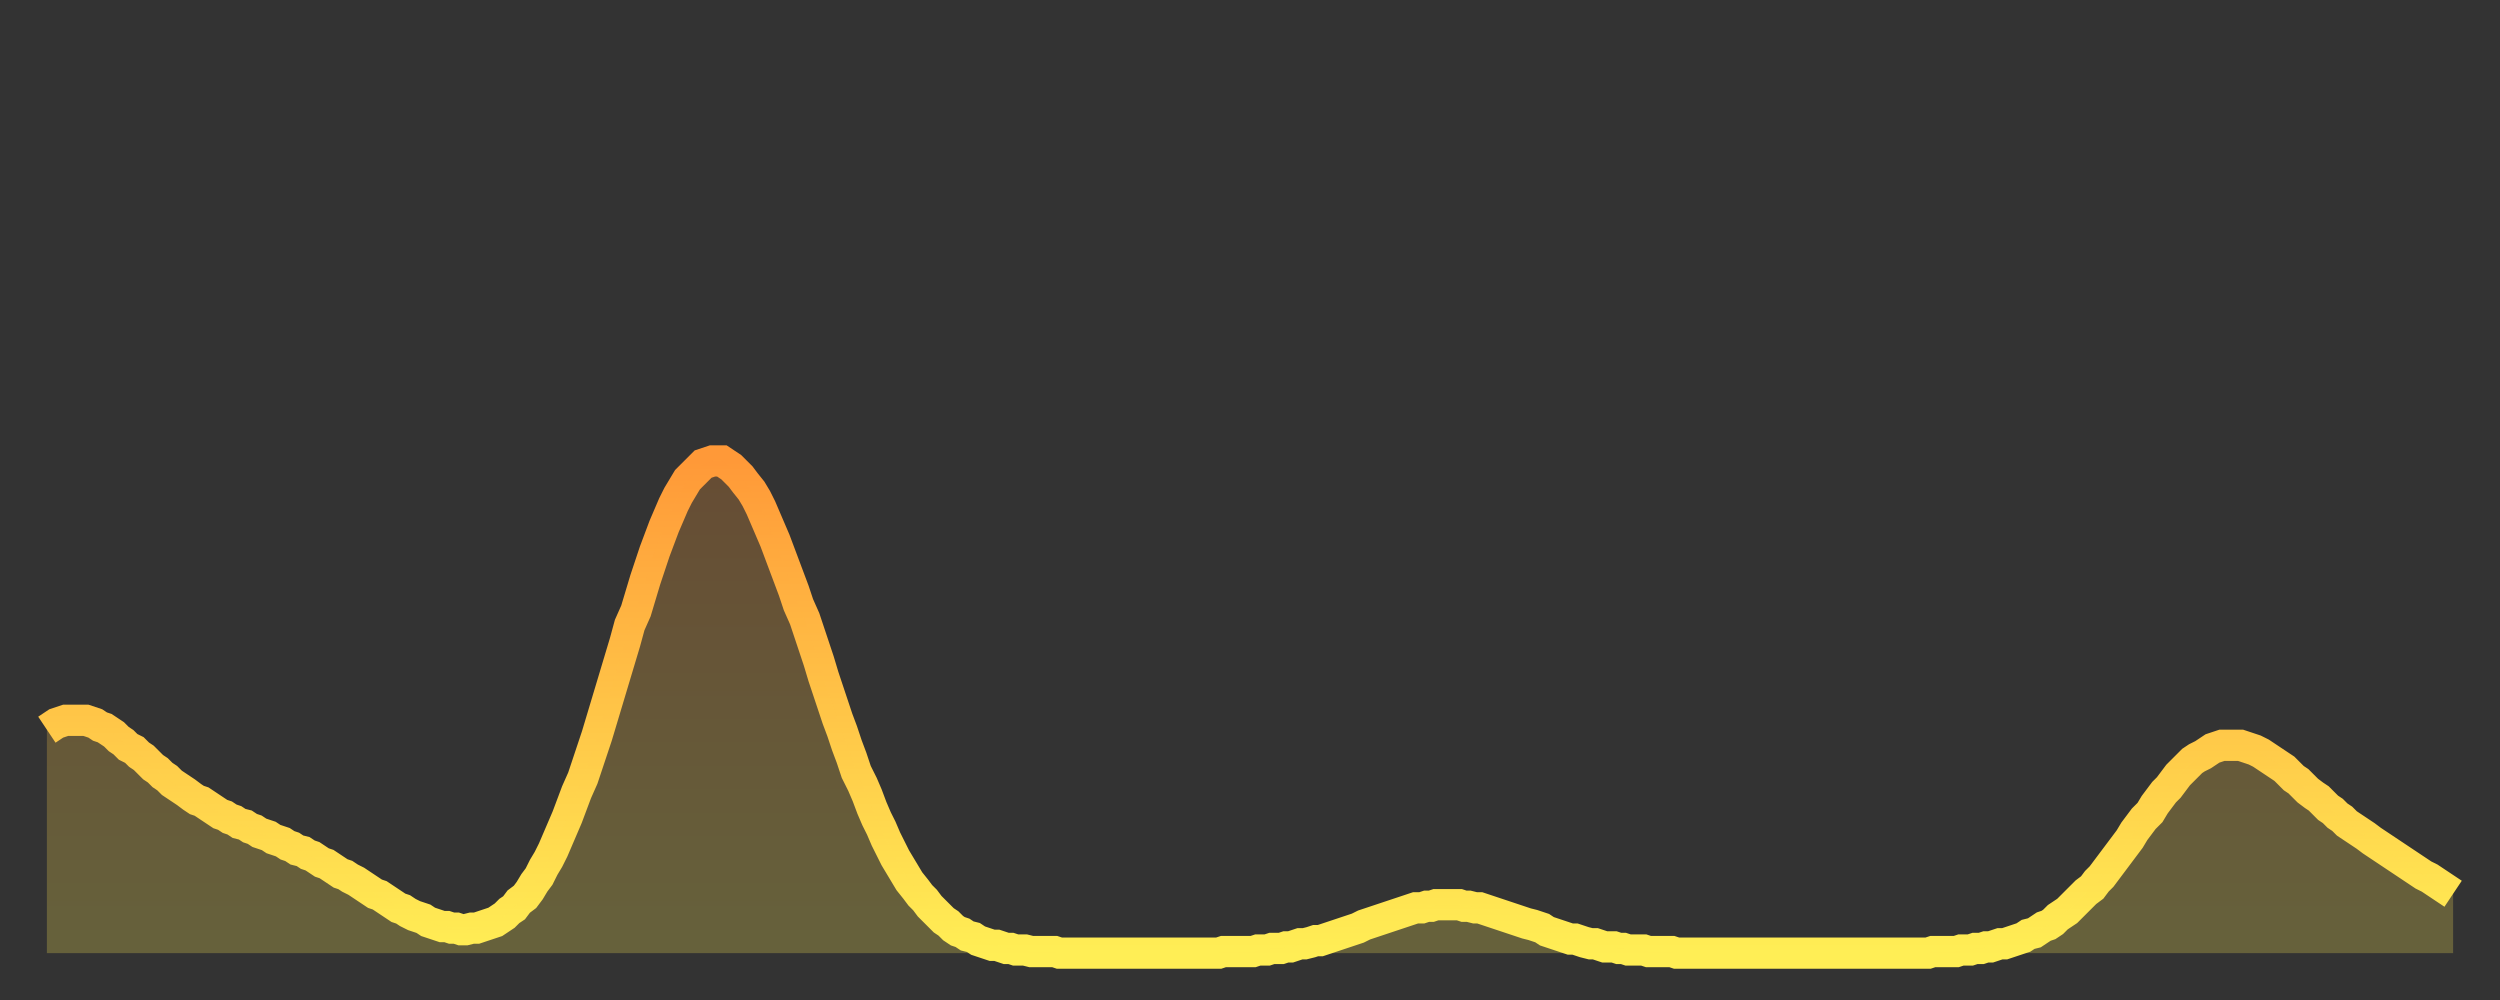 <?xml version="1.0" encoding="utf-8" ?>
<svg baseProfile="full" height="64" version="1.1" width="160" xmlns="http://www.w3.org/2000/svg" xmlns:ev="http://www.w3.org/2001/xml-events" xmlns:xlink="http://www.w3.org/1999/xlink"><rect width="100%" height="100%" fill="#333333" stroke="none"/><defs><linearGradient id="id191456" x1="0" x2="0" y1="0" y2="1"><stop offset="0%" stop-color="#ff9938" /><stop offset="50%" stop-color="#ffc447" /><stop offset="100%" stop-color="#ffee55" /></linearGradient></defs><g transform="translate(3,3)"><g><path d="M 0.0 43.7 L 0.3 43.5 0.6 43.3 0.9 43.2 1.2 43.1 1.5 43.1 1.9 43.1 2.2 43.1 2.5 43.1 2.8 43.2 3.1 43.3 3.4 43.5 3.7 43.6 4.0 43.8 4.3 44.0 4.6 44.3 4.9 44.5 5.2 44.8 5.6 45.0 5.9 45.3 6.2 45.5 6.5 45.8 6.8 46.1 7.1 46.3 7.4 46.6 7.7 46.8 8.0 47.1 8.3 47.3 8.6 47.5 8.9 47.7 9.3 48.0 9.6 48.2 9.9 48.3 10.2 48.5 10.5 48.7 10.8 48.9 11.1 49.1 11.4 49.2 11.7 49.4 12.0 49.5 12.3 49.7 12.7 49.8 13.0 50.0 13.3 50.1 13.6 50.3 13.9 50.4 14.2 50.5 14.5 50.7 14.8 50.8 15.1 50.9 15.4 51.1 15.7 51.2 16.0 51.4 16.4 51.5 16.7 51.7 17.0 51.8 17.3 52.0 17.6 52.2 17.9 52.3 18.2 52.5 18.5 52.7 18.8 52.9 19.1 53.0 19.4 53.2 19.8 53.4 20.1 53.6 20.4 53.8 20.7 54.0 21.0 54.2 21.3 54.3 21.6 54.5 21.9 54.7 22.2 54.9 22.5 55.1 22.8 55.2 23.1 55.4 23.5 55.6 23.8 55.7 24.1 55.8 24.4 56.0 24.7 56.1 25.0 56.2 25.3 56.3 25.6 56.3 25.9 56.4 26.2 56.4 26.5 56.5 26.8 56.5 27.2 56.4 27.5 56.4 27.8 56.3 28.1 56.2 28.4 56.1 28.7 56.0 29.0 55.8 29.3 55.6 29.6 55.3 29.9 55.1 30.2 54.7 30.6 54.4 30.9 54.0 31.2 53.5 31.5 53.1 31.8 52.5 32.1 52.0 32.4 51.4 32.7 50.7 33.0 50.0 33.3 49.3 33.6 48.5 33.9 47.7 34.3 46.8 34.6 45.9 34.9 45.0 35.2 44.1 35.5 43.1 35.8 42.1 36.1 41.1 36.4 40.1 36.7 39.1 37.0 38.1 37.3 37.0 37.7 36.1 38.0 35.1 38.3 34.1 38.6 33.2 38.9 32.3 39.2 31.5 39.5 30.7 39.8 30.0 40.1 29.3 40.4 28.7 40.7 28.2 41.0 27.7 41.4 27.3 41.7 27.0 42.0 26.7 42.3 26.6 42.6 26.5 42.9 26.5 43.2 26.5 43.5 26.7 43.8 26.9 44.1 27.2 44.4 27.5 44.7 27.9 45.1 28.4 45.4 28.9 45.7 29.5 46.0 30.2 46.3 30.9 46.6 31.6 46.9 32.4 47.2 33.2 47.5 34.0 47.8 34.8 48.1 35.7 48.5 36.6 48.8 37.5 49.1 38.4 49.4 39.3 49.7 40.3 50.0 41.2 50.3 42.1 50.6 43.0 50.9 43.8 51.2 44.7 51.5 45.5 51.8 46.4 52.2 47.2 52.5 47.9 52.8 48.7 53.1 49.4 53.4 50.0 53.7 50.7 54.0 51.3 54.3 51.9 54.6 52.4 54.9 52.9 55.2 53.4 55.6 53.9 55.9 54.3 56.2 54.6 56.5 55.0 56.8 55.3 57.1 55.6 57.4 55.9 57.7 56.1 58.0 56.4 58.3 56.6 58.6 56.7 58.9 56.9 59.3 57.0 59.6 57.2 59.9 57.3 60.2 57.4 60.5 57.5 60.8 57.5 61.1 57.6 61.4 57.7 61.7 57.7 62.0 57.8 62.3 57.8 62.6 57.8 63.0 57.9 63.3 57.9 63.6 57.9 63.9 57.9 64.2 57.9 64.5 57.9 64.8 58.0 65.1 58.0 65.4 58.0 65.7 58.0 66.0 58.0 66.4 58.0 66.7 58.0 67.0 58.0 67.3 58.0 67.6 58.0 67.9 58.0 68.2 58.0 68.5 58.0 68.8 58.0 69.1 58.0 69.4 58.0 69.7 58.0 70.1 58.0 70.4 58.0 70.7 58.0 71.0 58.0 71.3 58.0 71.6 58.0 71.9 58.0 72.2 58.0 72.5 58.0 72.8 58.0 73.1 58.0 73.5 58.0 73.8 58.0 74.1 58.0 74.4 58.0 74.7 58.0 75.0 58.0 75.3 57.9 75.6 57.9 75.9 57.9 76.2 57.9 76.5 57.9 76.8 57.9 77.2 57.9 77.5 57.8 77.8 57.8 78.1 57.8 78.4 57.7 78.7 57.7 79.0 57.7 79.3 57.6 79.6 57.6 79.9 57.5 80.2 57.4 80.5 57.4 80.9 57.3 81.2 57.2 81.5 57.2 81.8 57.1 82.1 57.0 82.4 56.9 82.7 56.8 83.0 56.7 83.3 56.6 83.6 56.5 83.9 56.4 84.3 56.2 84.6 56.1 84.9 56.0 85.2 55.9 85.5 55.8 85.8 55.7 86.1 55.6 86.4 55.5 86.7 55.4 87.0 55.3 87.3 55.2 87.6 55.1 88.0 55.1 88.3 55.0 88.6 55.0 88.9 54.9 89.2 54.9 89.5 54.9 89.8 54.9 90.1 54.9 90.4 54.9 90.7 55.0 91.0 55.0 91.4 55.1 91.7 55.1 92.0 55.2 92.3 55.3 92.6 55.4 92.9 55.5 93.2 55.6 93.5 55.7 93.8 55.8 94.1 55.9 94.4 56.0 94.7 56.1 95.1 56.2 95.4 56.3 95.7 56.4 96.0 56.6 96.3 56.7 96.6 56.8 96.9 56.9 97.2 57.0 97.5 57.1 97.8 57.1 98.1 57.2 98.4 57.3 98.8 57.4 99.1 57.4 99.4 57.5 99.7 57.6 100.0 57.6 100.3 57.6 100.6 57.7 100.9 57.7 101.2 57.8 101.5 57.8 101.8 57.8 102.2 57.8 102.5 57.9 102.8 57.9 103.1 57.9 103.4 57.9 103.7 57.9 104.0 57.9 104.3 58.0 104.6 58.0 104.9 58.0 105.2 58.0 105.5 58.0 105.9 58.0 106.2 58.0 106.5 58.0 106.8 58.0 107.1 58.0 107.4 58.0 107.7 58.0 108.0 58.0 108.3 58.0 108.6 58.0 108.9 58.0 109.3 58.0 109.6 58.0 109.9 58.0 110.2 58.0 110.5 58.0 110.8 58.0 111.1 58.0 111.4 58.0 111.7 58.0 112.0 58.0 112.3 58.0 112.6 58.0 113.0 58.0 113.3 58.0 113.6 58.0 113.9 58.0 114.2 58.0 114.5 58.0 114.8 58.0 115.1 58.0 115.4 58.0 115.7 58.0 116.0 58.0 116.3 58.0 116.7 58.0 117.0 58.0 117.3 58.0 117.6 58.0 117.9 58.0 118.2 58.0 118.5 58.0 118.8 58.0 119.1 58.0 119.4 58.0 119.7 58.0 120.1 58.0 120.4 58.0 120.7 57.9 121.0 57.9 121.3 57.9 121.6 57.9 121.9 57.9 122.2 57.9 122.5 57.8 122.8 57.8 123.1 57.8 123.4 57.7 123.8 57.7 124.1 57.6 124.4 57.6 124.7 57.5 125.0 57.4 125.3 57.4 125.6 57.3 125.9 57.2 126.2 57.1 126.5 57.0 126.8 56.8 127.2 56.7 127.5 56.5 127.8 56.3 128.1 56.2 128.4 56.0 128.7 55.7 129.0 55.5 129.3 55.3 129.6 55.0 129.9 54.7 130.2 54.4 130.5 54.1 130.9 53.8 131.2 53.4 131.5 53.1 131.8 52.7 132.1 52.3 132.4 51.9 132.7 51.5 133.0 51.1 133.3 50.7 133.6 50.2 133.9 49.8 134.2 49.4 134.6 49.0 134.9 48.5 135.2 48.1 135.5 47.7 135.8 47.4 136.1 47.0 136.4 46.6 136.7 46.3 137.0 46.0 137.3 45.7 137.6 45.5 138.0 45.3 138.3 45.1 138.6 44.9 138.9 44.8 139.2 44.7 139.5 44.7 139.8 44.7 140.1 44.7 140.4 44.7 140.7 44.8 141.0 44.9 141.3 45.0 141.7 45.2 142.0 45.4 142.3 45.6 142.6 45.8 142.9 46.0 143.2 46.2 143.5 46.5 143.8 46.8 144.1 47.0 144.4 47.3 144.7 47.6 145.1 47.9 145.4 48.1 145.7 48.4 146.0 48.7 146.3 48.9 146.6 49.2 146.9 49.4 147.2 49.7 147.5 49.9 147.8 50.1 148.1 50.3 148.4 50.5 148.8 50.8 149.1 51.0 149.4 51.2 149.7 51.4 150.0 51.6 150.3 51.8 150.6 52.0 150.9 52.2 151.2 52.4 151.5 52.6 151.8 52.8 152.1 53.0 152.5 53.2 152.8 53.4 153.1 53.6 153.4 53.8 153.7 54.0 154.0 54.2" fill="none" id="graph-curve" opacity="1" stroke="url(#id191456)" stroke-width="2" /><path d="M 0 58 L 0.0 43.7 0.3 43.5 0.6 43.3 0.9 43.2 1.2 43.1 1.5 43.1 1.9 43.1 2.2 43.1 2.5 43.1 2.8 43.2 3.1 43.3 3.4 43.5 3.7 43.6 4.0 43.8 4.3 44.0 4.6 44.3 4.9 44.5 5.2 44.8 5.6 45.0 5.9 45.3 6.2 45.5 6.5 45.8 6.8 46.1 7.1 46.3 7.4 46.6 7.7 46.8 8.0 47.1 8.3 47.3 8.6 47.5 8.9 47.7 9.3 48.0 9.6 48.2 9.9 48.3 10.2 48.5 10.5 48.7 10.8 48.9 11.1 49.1 11.4 49.2 11.7 49.4 12.0 49.5 12.3 49.7 12.7 49.8 13.0 50.0 13.3 50.1 13.6 50.3 13.9 50.4 14.2 50.5 14.5 50.7 14.8 50.8 15.1 50.9 15.4 51.1 15.7 51.2 16.0 51.4 16.4 51.5 16.7 51.7 17.0 51.8 17.3 52.0 17.6 52.2 17.9 52.3 18.2 52.5 18.5 52.7 18.8 52.9 19.1 53.0 19.4 53.2 19.8 53.4 20.1 53.6 20.4 53.8 20.7 54.0 21.0 54.2 21.3 54.3 21.6 54.5 21.9 54.7 22.2 54.9 22.5 55.1 22.8 55.2 23.1 55.4 23.5 55.6 23.8 55.7 24.1 55.8 24.4 56.0 24.7 56.1 25.0 56.2 25.3 56.3 25.6 56.3 25.9 56.4 26.2 56.4 26.5 56.5 26.8 56.5 27.2 56.4 27.5 56.4 27.8 56.3 28.1 56.2 28.4 56.1 28.7 56.0 29.0 55.8 29.3 55.6 29.6 55.3 29.9 55.1 30.2 54.7 30.6 54.4 30.9 54.0 31.2 53.5 31.5 53.1 31.8 52.5 32.1 52.0 32.4 51.4 32.7 50.7 33.0 50.0 33.3 49.3 33.6 48.5 33.9 47.7 34.3 46.8 34.6 45.9 34.9 45.0 35.2 44.1 35.5 43.1 35.8 42.1 36.1 41.1 36.4 40.1 36.7 39.1 37.0 38.1 37.3 37.0 37.7 36.1 38.0 35.1 38.3 34.1 38.6 33.2 38.9 32.3 39.2 31.5 39.5 30.7 39.8 30.0 40.1 29.3 40.4 28.7 40.7 28.2 41.0 27.7 41.4 27.3 41.7 27.0 42.0 26.7 42.3 26.6 42.6 26.5 42.9 26.5 43.2 26.5 43.5 26.7 43.8 26.9 44.1 27.2 44.4 27.5 44.7 27.9 45.1 28.4 45.4 28.9 45.7 29.5 46.0 30.2 46.3 30.9 46.6 31.6 46.9 32.4 47.2 33.2 47.5 34.0 47.8 34.8 48.1 35.7 48.5 36.6 48.8 37.5 49.1 38.4 49.4 39.3 49.7 40.3 50.0 41.2 50.3 42.1 50.6 43.0 50.9 43.8 51.2 44.7 51.5 45.5 51.8 46.4 52.2 47.2 52.5 47.9 52.8 48.7 53.1 49.4 53.4 50.0 53.7 50.7 54.0 51.3 54.3 51.9 54.6 52.4 54.9 52.9 55.2 53.4 55.6 53.9 55.9 54.3 56.2 54.6 56.5 55.0 56.8 55.3 57.1 55.6 57.4 55.9 57.7 56.1 58.0 56.4 58.3 56.6 58.6 56.7 58.9 56.9 59.3 57.0 59.6 57.2 59.9 57.3 60.2 57.4 60.5 57.5 60.8 57.5 61.1 57.6 61.4 57.7 61.7 57.7 62.0 57.8 62.3 57.8 62.6 57.8 63.0 57.9 63.3 57.9 63.6 57.9 63.9 57.9 64.2 57.9 64.5 57.9 64.8 58.0 65.1 58.0 65.4 58.0 65.7 58.0 66.0 58.0 66.4 58.0 66.7 58.0 67.0 58.0 67.3 58.0 67.6 58.0 67.9 58.0 68.2 58.0 68.5 58.0 68.8 58.0 69.1 58.0 69.4 58.0 69.7 58.0 70.1 58.0 70.4 58.0 70.7 58.0 71.0 58.0 71.3 58.0 71.6 58.0 71.9 58.0 72.2 58.0 72.5 58.0 72.8 58.0 73.1 58.0 73.5 58.0 73.8 58.0 74.1 58.0 74.4 58.0 74.7 58.0 75.0 58.0 75.3 57.9 75.6 57.9 75.9 57.9 76.2 57.9 76.5 57.9 76.8 57.9 77.2 57.9 77.5 57.8 77.8 57.8 78.1 57.8 78.4 57.7 78.7 57.7 79.0 57.7 79.3 57.6 79.6 57.6 79.9 57.5 80.2 57.4 80.5 57.4 80.9 57.3 81.2 57.2 81.5 57.2 81.8 57.1 82.1 57.0 82.4 56.9 82.7 56.8 83.0 56.7 83.3 56.6 83.6 56.5 83.9 56.4 84.3 56.2 84.6 56.1 84.9 56.0 85.2 55.9 85.5 55.8 85.8 55.7 86.1 55.6 86.4 55.5 86.7 55.4 87.0 55.3 87.3 55.2 87.6 55.1 88.0 55.1 88.3 55.0 88.6 55.0 88.9 54.9 89.2 54.9 89.5 54.9 89.8 54.9 90.1 54.9 90.4 54.9 90.7 55.0 91.0 55.0 91.4 55.1 91.7 55.1 92.0 55.2 92.3 55.3 92.6 55.4 92.9 55.5 93.2 55.6 93.5 55.7 93.8 55.8 94.1 55.9 94.4 56.0 94.7 56.1 95.1 56.2 95.4 56.3 95.7 56.4 96.0 56.6 96.3 56.7 96.6 56.8 96.9 56.9 97.2 57.0 97.5 57.1 97.8 57.1 98.1 57.2 98.4 57.3 98.8 57.4 99.1 57.4 99.4 57.5 99.7 57.6 100.0 57.6 100.3 57.6 100.6 57.7 100.9 57.7 101.2 57.8 101.5 57.8 101.8 57.8 102.2 57.8 102.5 57.9 102.8 57.9 103.1 57.9 103.4 57.9 103.7 57.9 104.0 57.9 104.3 58.0 104.6 58.0 104.9 58.0 105.2 58.0 105.5 58.0 105.9 58.0 106.2 58.0 106.5 58.0 106.8 58.0 107.1 58.0 107.4 58.0 107.7 58.0 108.0 58.0 108.3 58.0 108.6 58.0 108.9 58.0 109.3 58.0 109.6 58.0 109.9 58.0 110.2 58.0 110.5 58.0 110.8 58.0 111.1 58.0 111.4 58.0 111.7 58.0 112.0 58.0 112.3 58.0 112.6 58.0 113.0 58.0 113.3 58.0 113.6 58.0 113.9 58.0 114.2 58.0 114.5 58.0 114.8 58.0 115.1 58.0 115.4 58.0 115.7 58.0 116.0 58.0 116.3 58.0 116.7 58.0 117.0 58.0 117.3 58.0 117.6 58.0 117.9 58.0 118.2 58.0 118.5 58.0 118.8 58.0 119.1 58.0 119.4 58.0 119.7 58.0 120.1 58.0 120.4 58.0 120.7 57.9 121.0 57.9 121.3 57.9 121.6 57.9 121.9 57.9 122.2 57.9 122.5 57.8 122.8 57.8 123.1 57.8 123.4 57.7 123.8 57.7 124.1 57.6 124.4 57.6 124.7 57.5 125.0 57.4 125.3 57.4 125.6 57.3 125.9 57.2 126.2 57.1 126.5 57.0 126.8 56.8 127.2 56.7 127.5 56.5 127.8 56.3 128.1 56.2 128.4 56.0 128.7 55.7 129.0 55.5 129.3 55.3 129.6 55.0 129.9 54.7 130.2 54.4 130.5 54.1 130.9 53.8 131.2 53.4 131.5 53.1 131.8 52.7 132.1 52.3 132.4 51.9 132.7 51.5 133.0 51.1 133.3 50.7 133.6 50.2 133.9 49.8 134.2 49.4 134.6 49.0 134.9 48.5 135.2 48.1 135.5 47.7 135.8 47.4 136.1 47.0 136.4 46.6 136.7 46.3 137.0 46.0 137.3 45.7 137.6 45.5 138.0 45.3 138.3 45.1 138.6 44.9 138.9 44.8 139.2 44.7 139.5 44.7 139.8 44.7 140.1 44.7 140.4 44.7 140.7 44.8 141.0 44.9 141.3 45.0 141.7 45.2 142.0 45.4 142.3 45.6 142.6 45.8 142.9 46.0 143.2 46.2 143.5 46.5 143.8 46.8 144.1 47.0 144.4 47.3 144.7 47.6 145.1 47.9 145.4 48.1 145.7 48.4 146.0 48.7 146.3 48.9 146.6 49.2 146.9 49.4 147.2 49.7 147.5 49.9 147.8 50.1 148.1 50.3 148.4 50.5 148.8 50.8 149.1 51.0 149.4 51.2 149.7 51.4 150.0 51.6 150.3 51.8 150.6 52.0 150.9 52.2 151.2 52.4 151.5 52.6 151.8 52.8 152.1 53.0 152.5 53.2 152.8 53.4 153.1 53.6 153.4 53.8 153.7 54.0 154.0 54.2 154 58" fill="url(#id191456)" fill-opacity=".25" id="graph-shadow" /></g></g></svg>